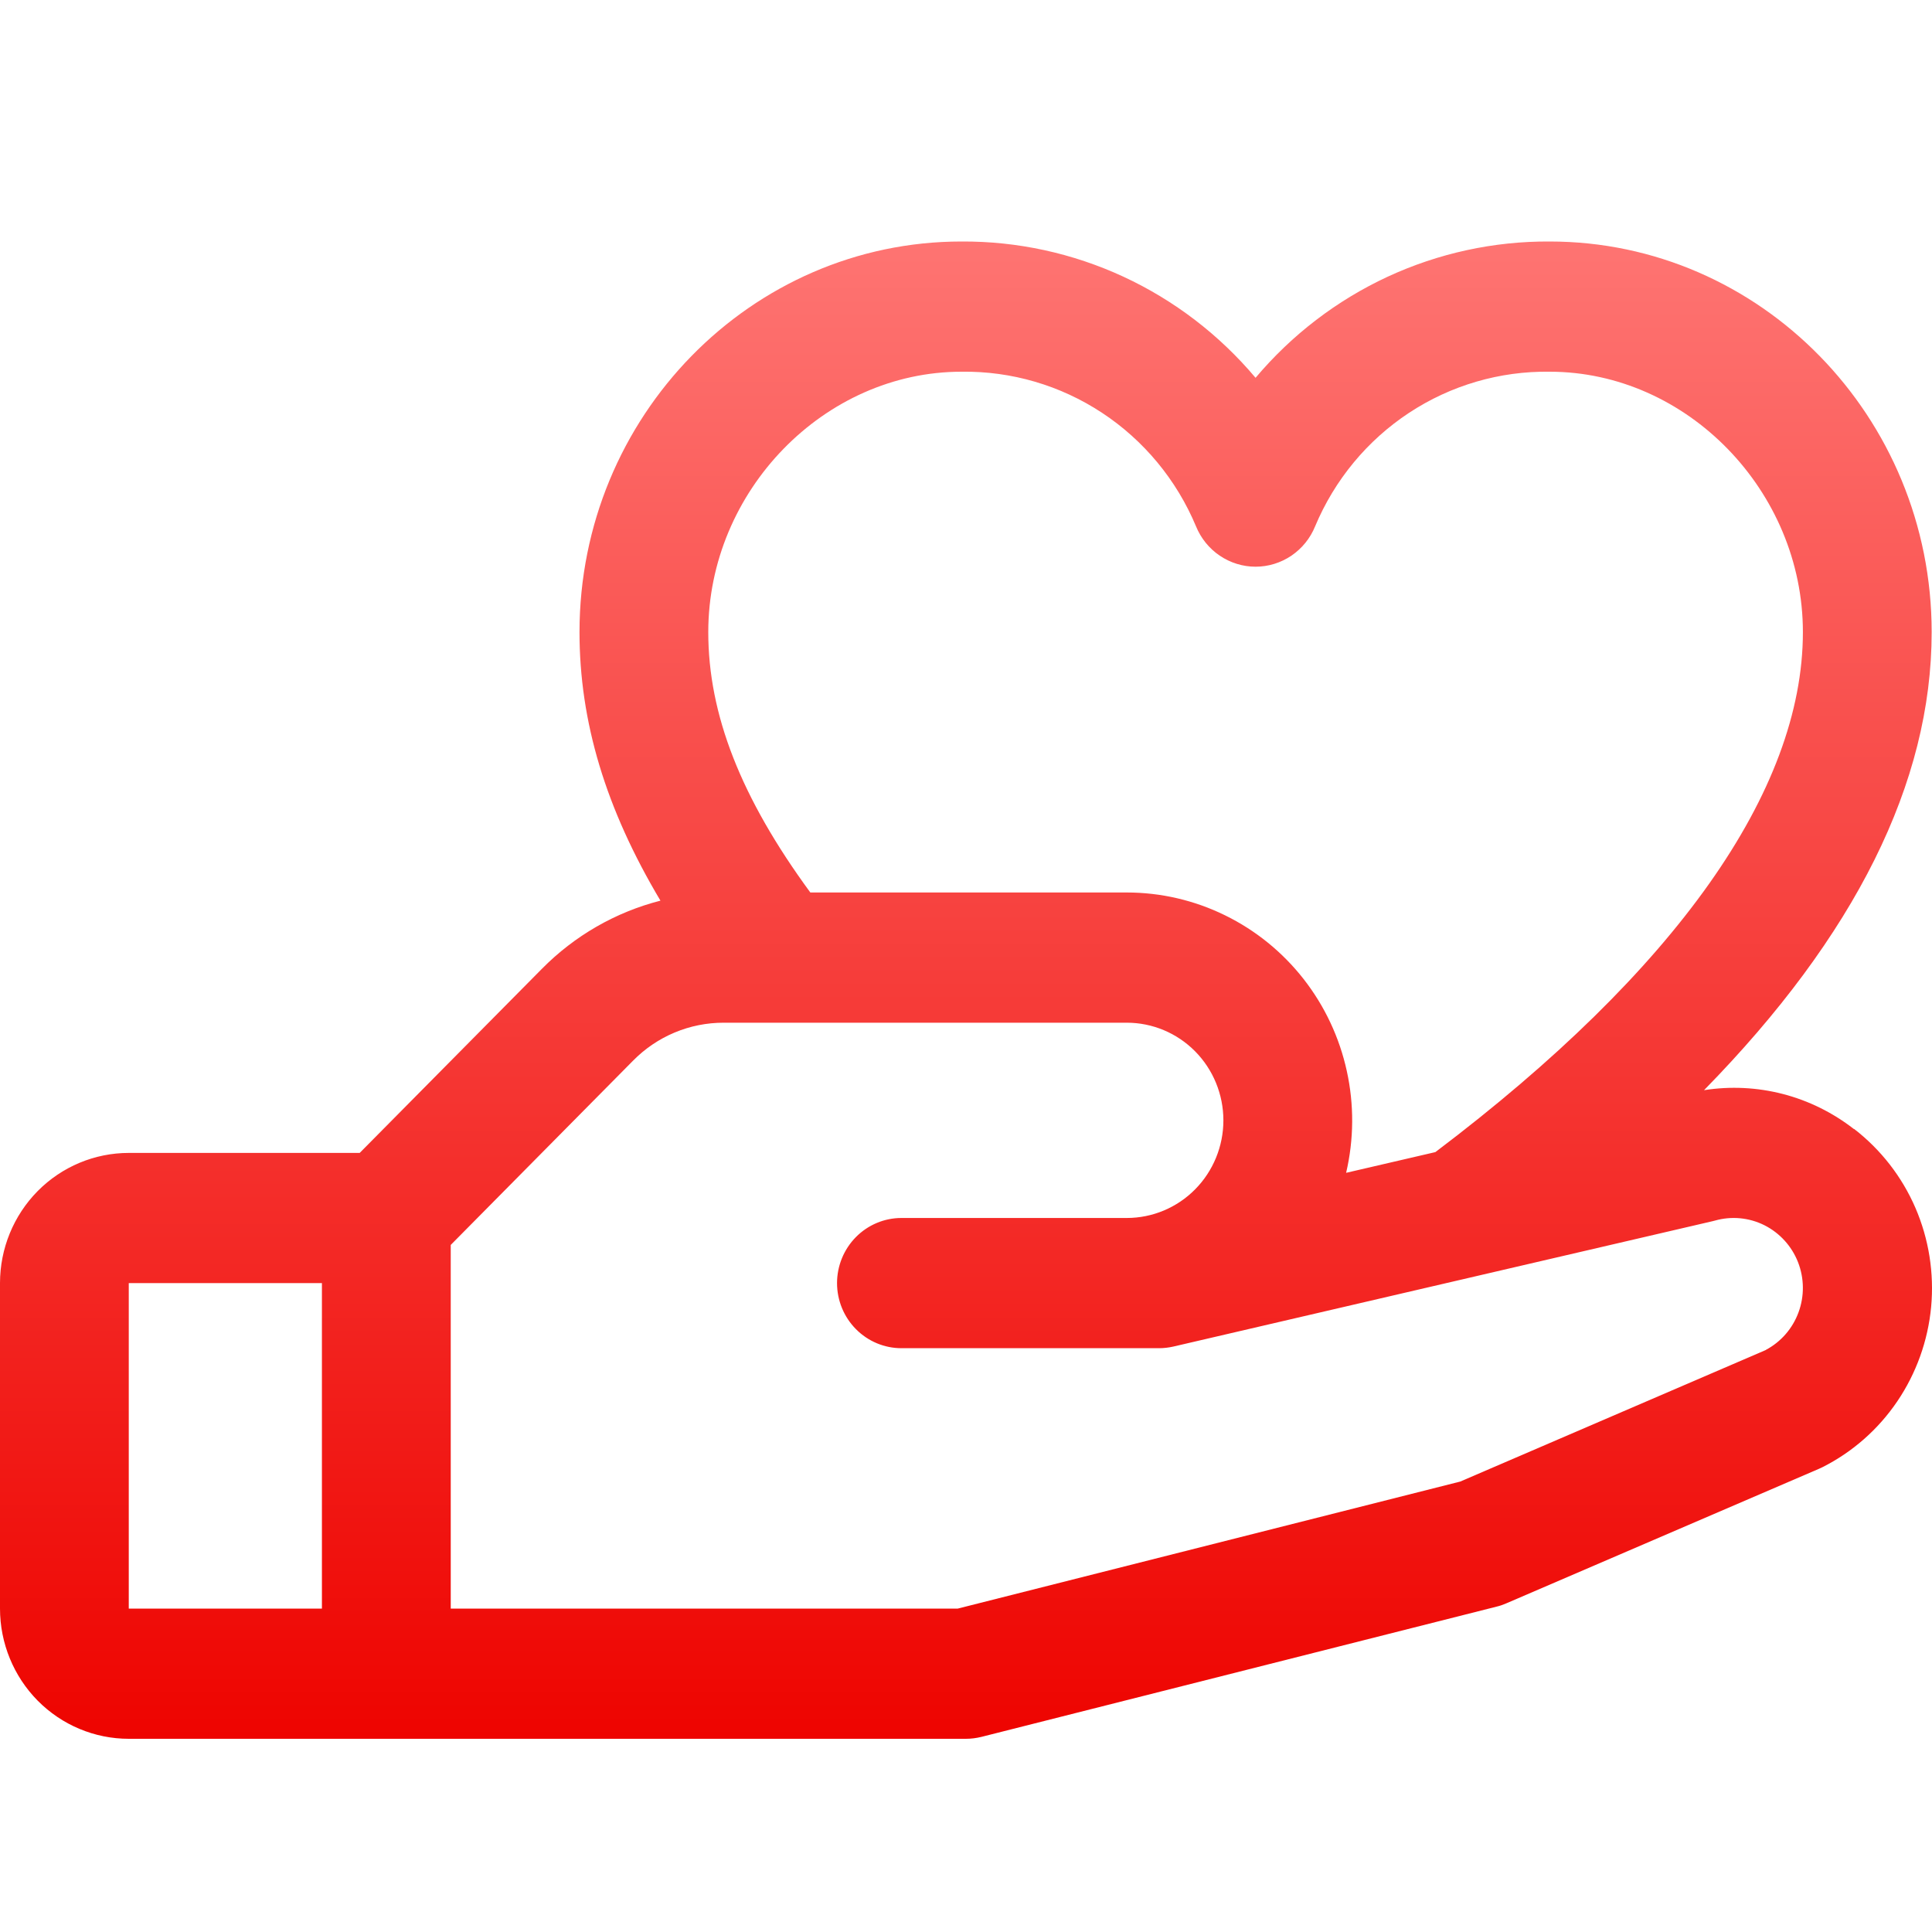 <svg width="40" height="40" viewBox="0 0 40 40" fill="none" xmlns="http://www.w3.org/2000/svg">
<path d="M38.381 23.374C37.945 23.035 37.446 22.788 36.913 22.65C36.379 22.512 35.824 22.485 35.28 22.571C38.41 19.376 39.993 16.201 39.993 13.087C39.993 8.627 36.445 5 32.084 5C30.927 4.993 29.782 5.242 28.73 5.729C27.679 6.217 26.745 6.931 25.995 7.822C25.245 6.931 24.312 6.217 23.26 5.729C22.208 5.242 21.064 4.993 19.906 5C15.546 5 11.998 8.627 11.998 13.087C11.998 14.94 12.538 16.741 13.674 18.647C12.743 18.885 11.894 19.374 11.216 20.062L7.447 23.87H2.666C1.959 23.87 1.281 24.154 0.781 24.659C0.281 25.165 0 25.85 0 26.565L0 33.304C0 34.019 0.281 34.705 0.781 35.211C1.281 35.716 1.959 36 2.666 36H19.996C20.105 36 20.214 35.986 20.32 35.96L30.984 33.264C31.052 33.248 31.119 33.225 31.183 33.197L37.66 30.41L37.733 30.376C38.356 30.062 38.889 29.592 39.282 29.012C39.675 28.431 39.916 27.759 39.982 27.059C40.047 26.358 39.935 25.653 39.657 25.008C39.378 24.363 38.941 23.801 38.388 23.374H38.381ZM19.906 7.696C20.939 7.681 21.952 7.977 22.817 8.547C23.682 9.117 24.36 9.935 24.762 10.897C24.863 11.144 25.033 11.355 25.253 11.504C25.473 11.653 25.731 11.733 25.995 11.733C26.26 11.733 26.518 11.653 26.738 11.504C26.957 11.355 27.128 11.144 27.228 10.897C27.631 9.935 28.308 9.117 29.173 8.547C30.038 7.977 31.052 7.681 32.084 7.696C34.925 7.696 37.327 10.164 37.327 13.087C37.327 16.374 34.695 20.092 29.718 23.853L27.87 24.282C28.032 23.59 28.037 22.869 27.884 22.174C27.732 21.479 27.426 20.828 26.989 20.269C26.552 19.711 25.996 19.26 25.362 18.95C24.728 18.639 24.033 18.478 23.329 18.478H16.777C15.339 16.517 14.664 14.792 14.664 13.087C14.664 10.164 17.065 7.696 19.906 7.696ZM2.666 26.565H6.665V33.304H2.666V26.565ZM36.565 27.948L30.233 30.674L19.83 33.304H9.332V25.775L13.103 21.964C13.349 21.713 13.643 21.513 13.966 21.378C14.29 21.242 14.637 21.173 14.987 21.174H23.329C23.859 21.174 24.368 21.387 24.743 21.766C25.118 22.145 25.329 22.66 25.329 23.196C25.329 23.732 25.118 24.246 24.743 24.625C24.368 25.004 23.859 25.217 23.329 25.217H18.663C18.31 25.217 17.971 25.359 17.721 25.612C17.471 25.865 17.33 26.208 17.33 26.565C17.33 26.923 17.471 27.266 17.721 27.518C17.971 27.771 18.31 27.913 18.663 27.913H23.996C24.096 27.913 24.196 27.901 24.294 27.879L35.459 25.283L35.51 25.27C35.851 25.174 36.215 25.209 36.532 25.368C36.848 25.528 37.096 25.8 37.226 26.132C37.356 26.465 37.36 26.834 37.237 27.169C37.114 27.505 36.873 27.782 36.56 27.948H36.565Z" fill="url(#paint0_linear_2040_864)"/>
<defs>
<linearGradient id="paint0_linear_2040_864" x1="20" y1="5" x2="20" y2="36" gradientUnits="userSpaceOnUse">
<stop stop-color="#FE7472"/>
<stop offset="1" stop-color="#EE0400"/>
</linearGradient>
</defs>
</svg>

